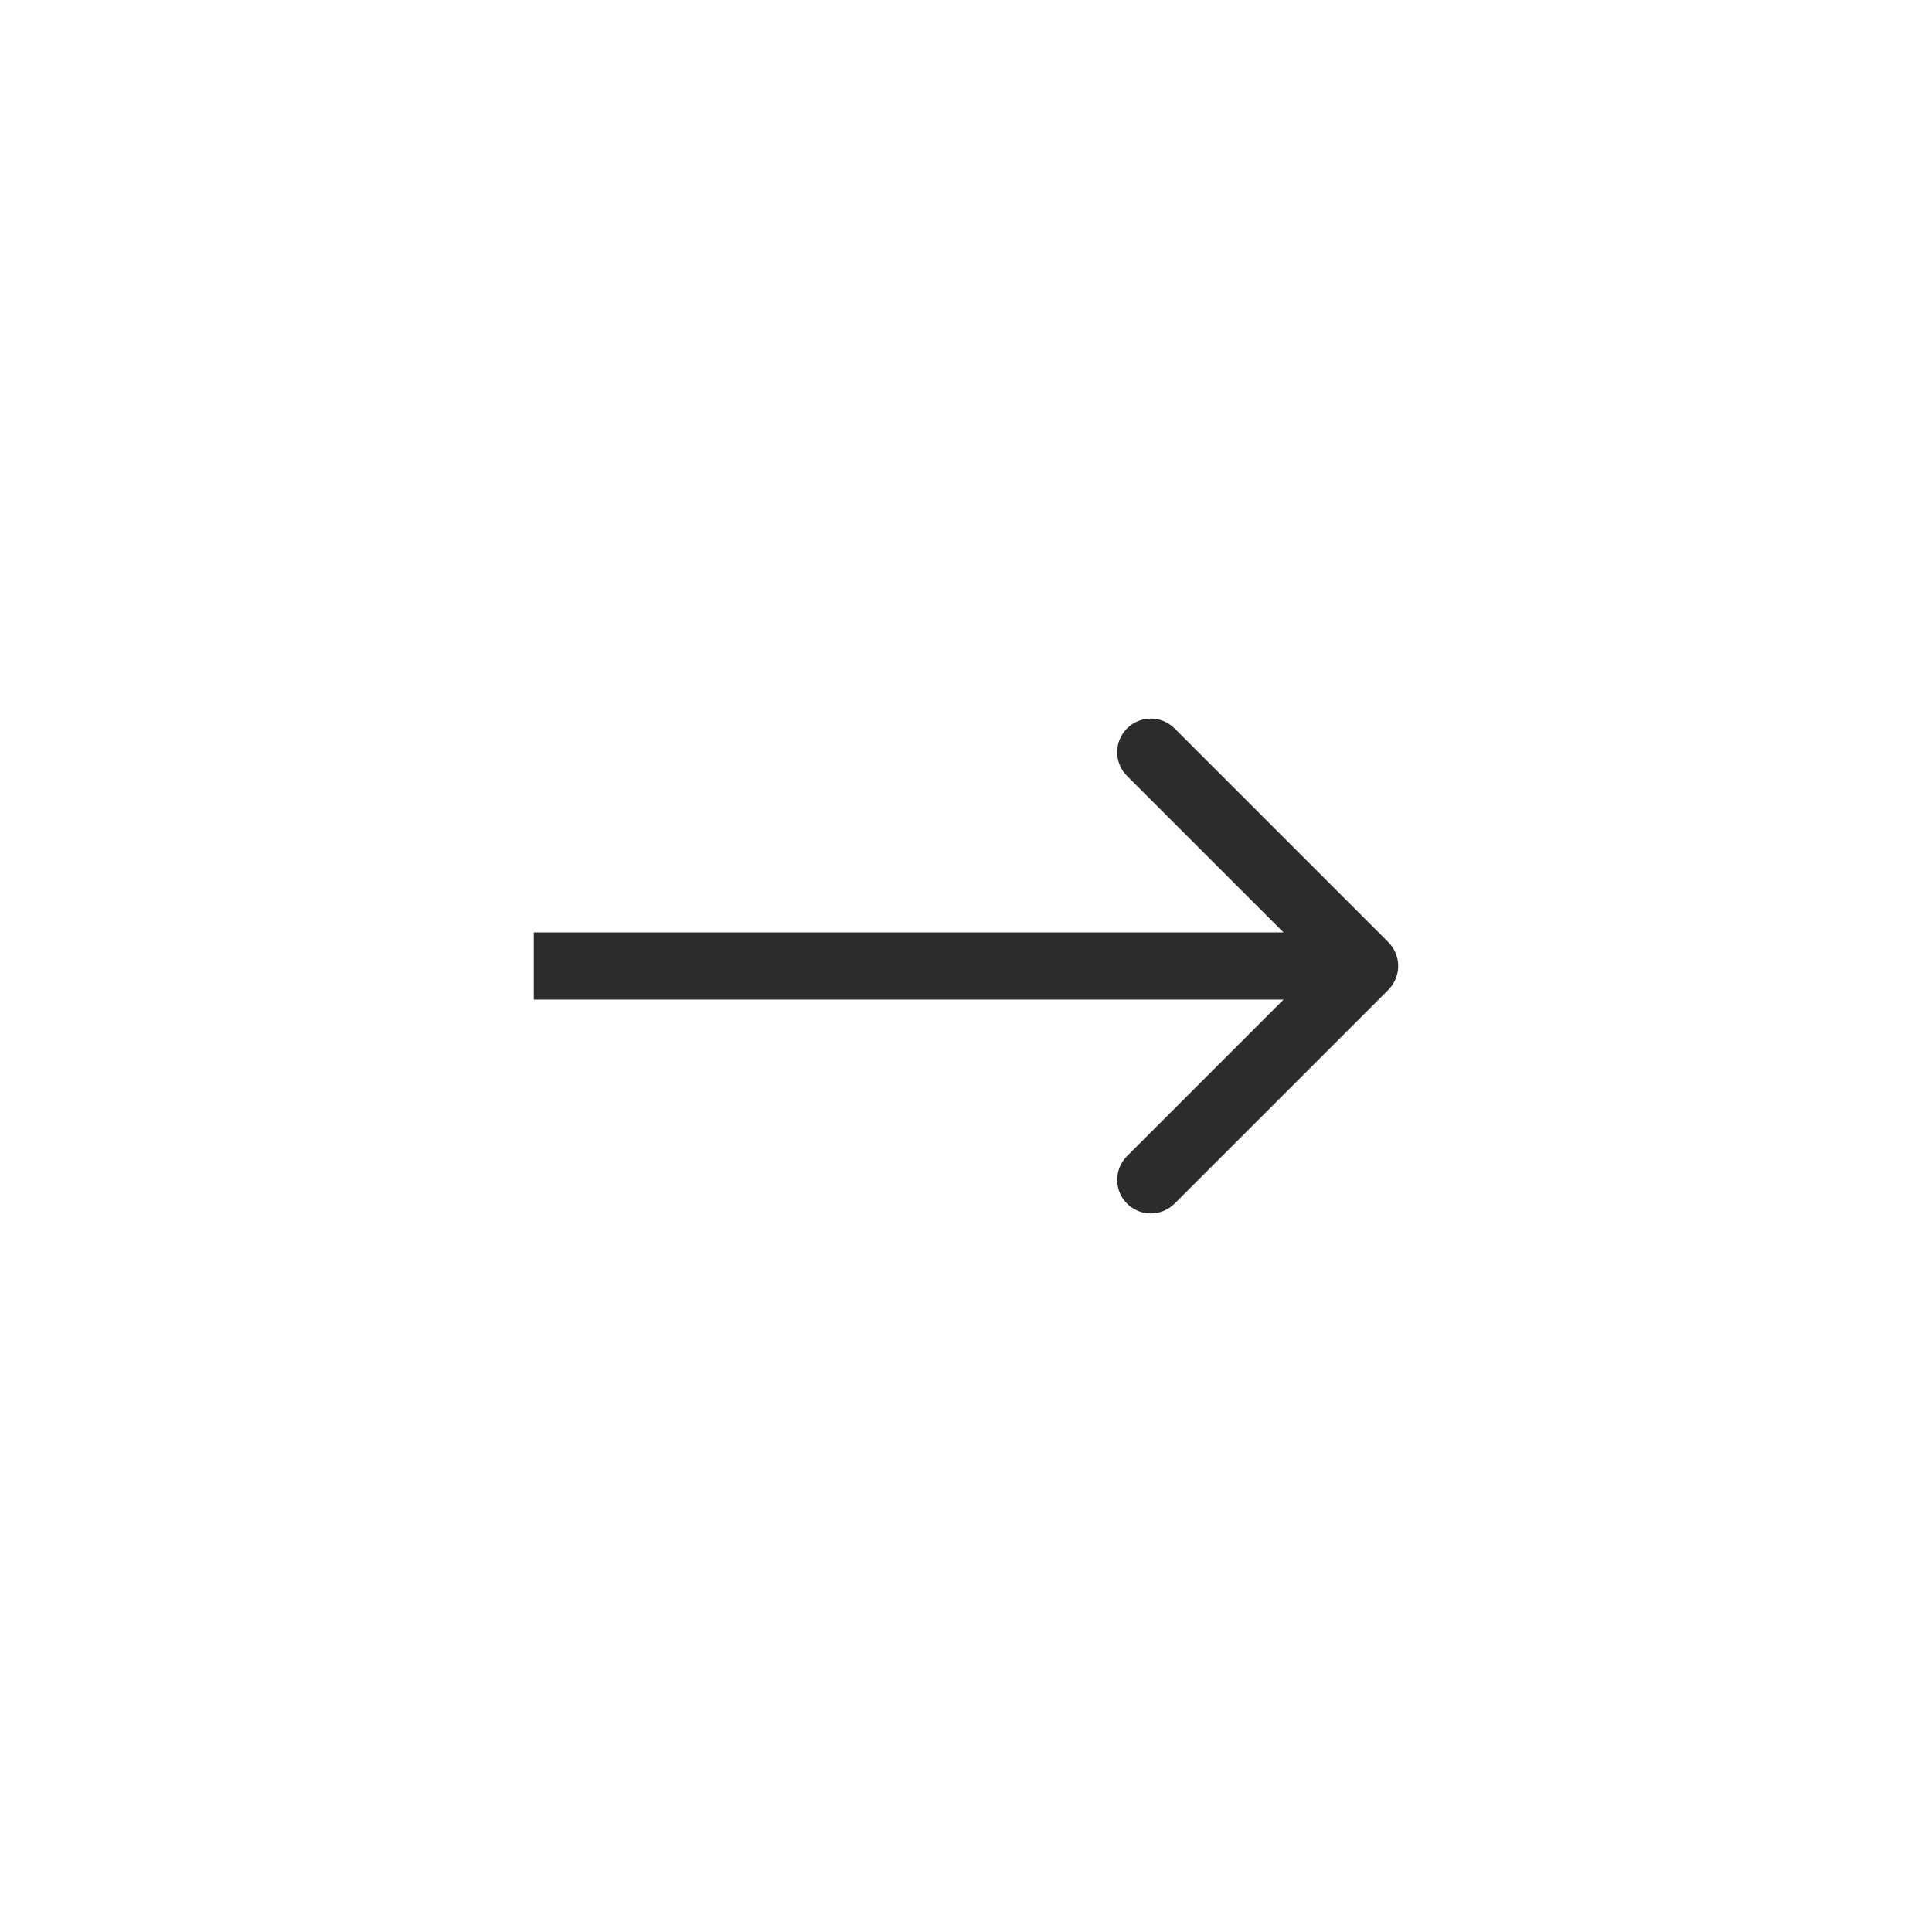 <svg width="46" height="46" viewBox="0 0 46 46" fill="none" xmlns="http://www.w3.org/2000/svg">
<path d="M33.057 23.566C33.369 23.253 33.369 22.747 33.057 22.434L27.966 17.343C27.653 17.031 27.147 17.031 26.834 17.343C26.522 17.656 26.522 18.162 26.834 18.475L31.36 23L26.834 27.526C26.522 27.838 26.522 28.345 26.834 28.657C27.147 28.969 27.653 28.969 27.966 28.657L33.057 23.566ZM12.709 23V23.8H32.491V23V22.2H12.709V23Z" fill="#2C2C2C"/>
</svg>
